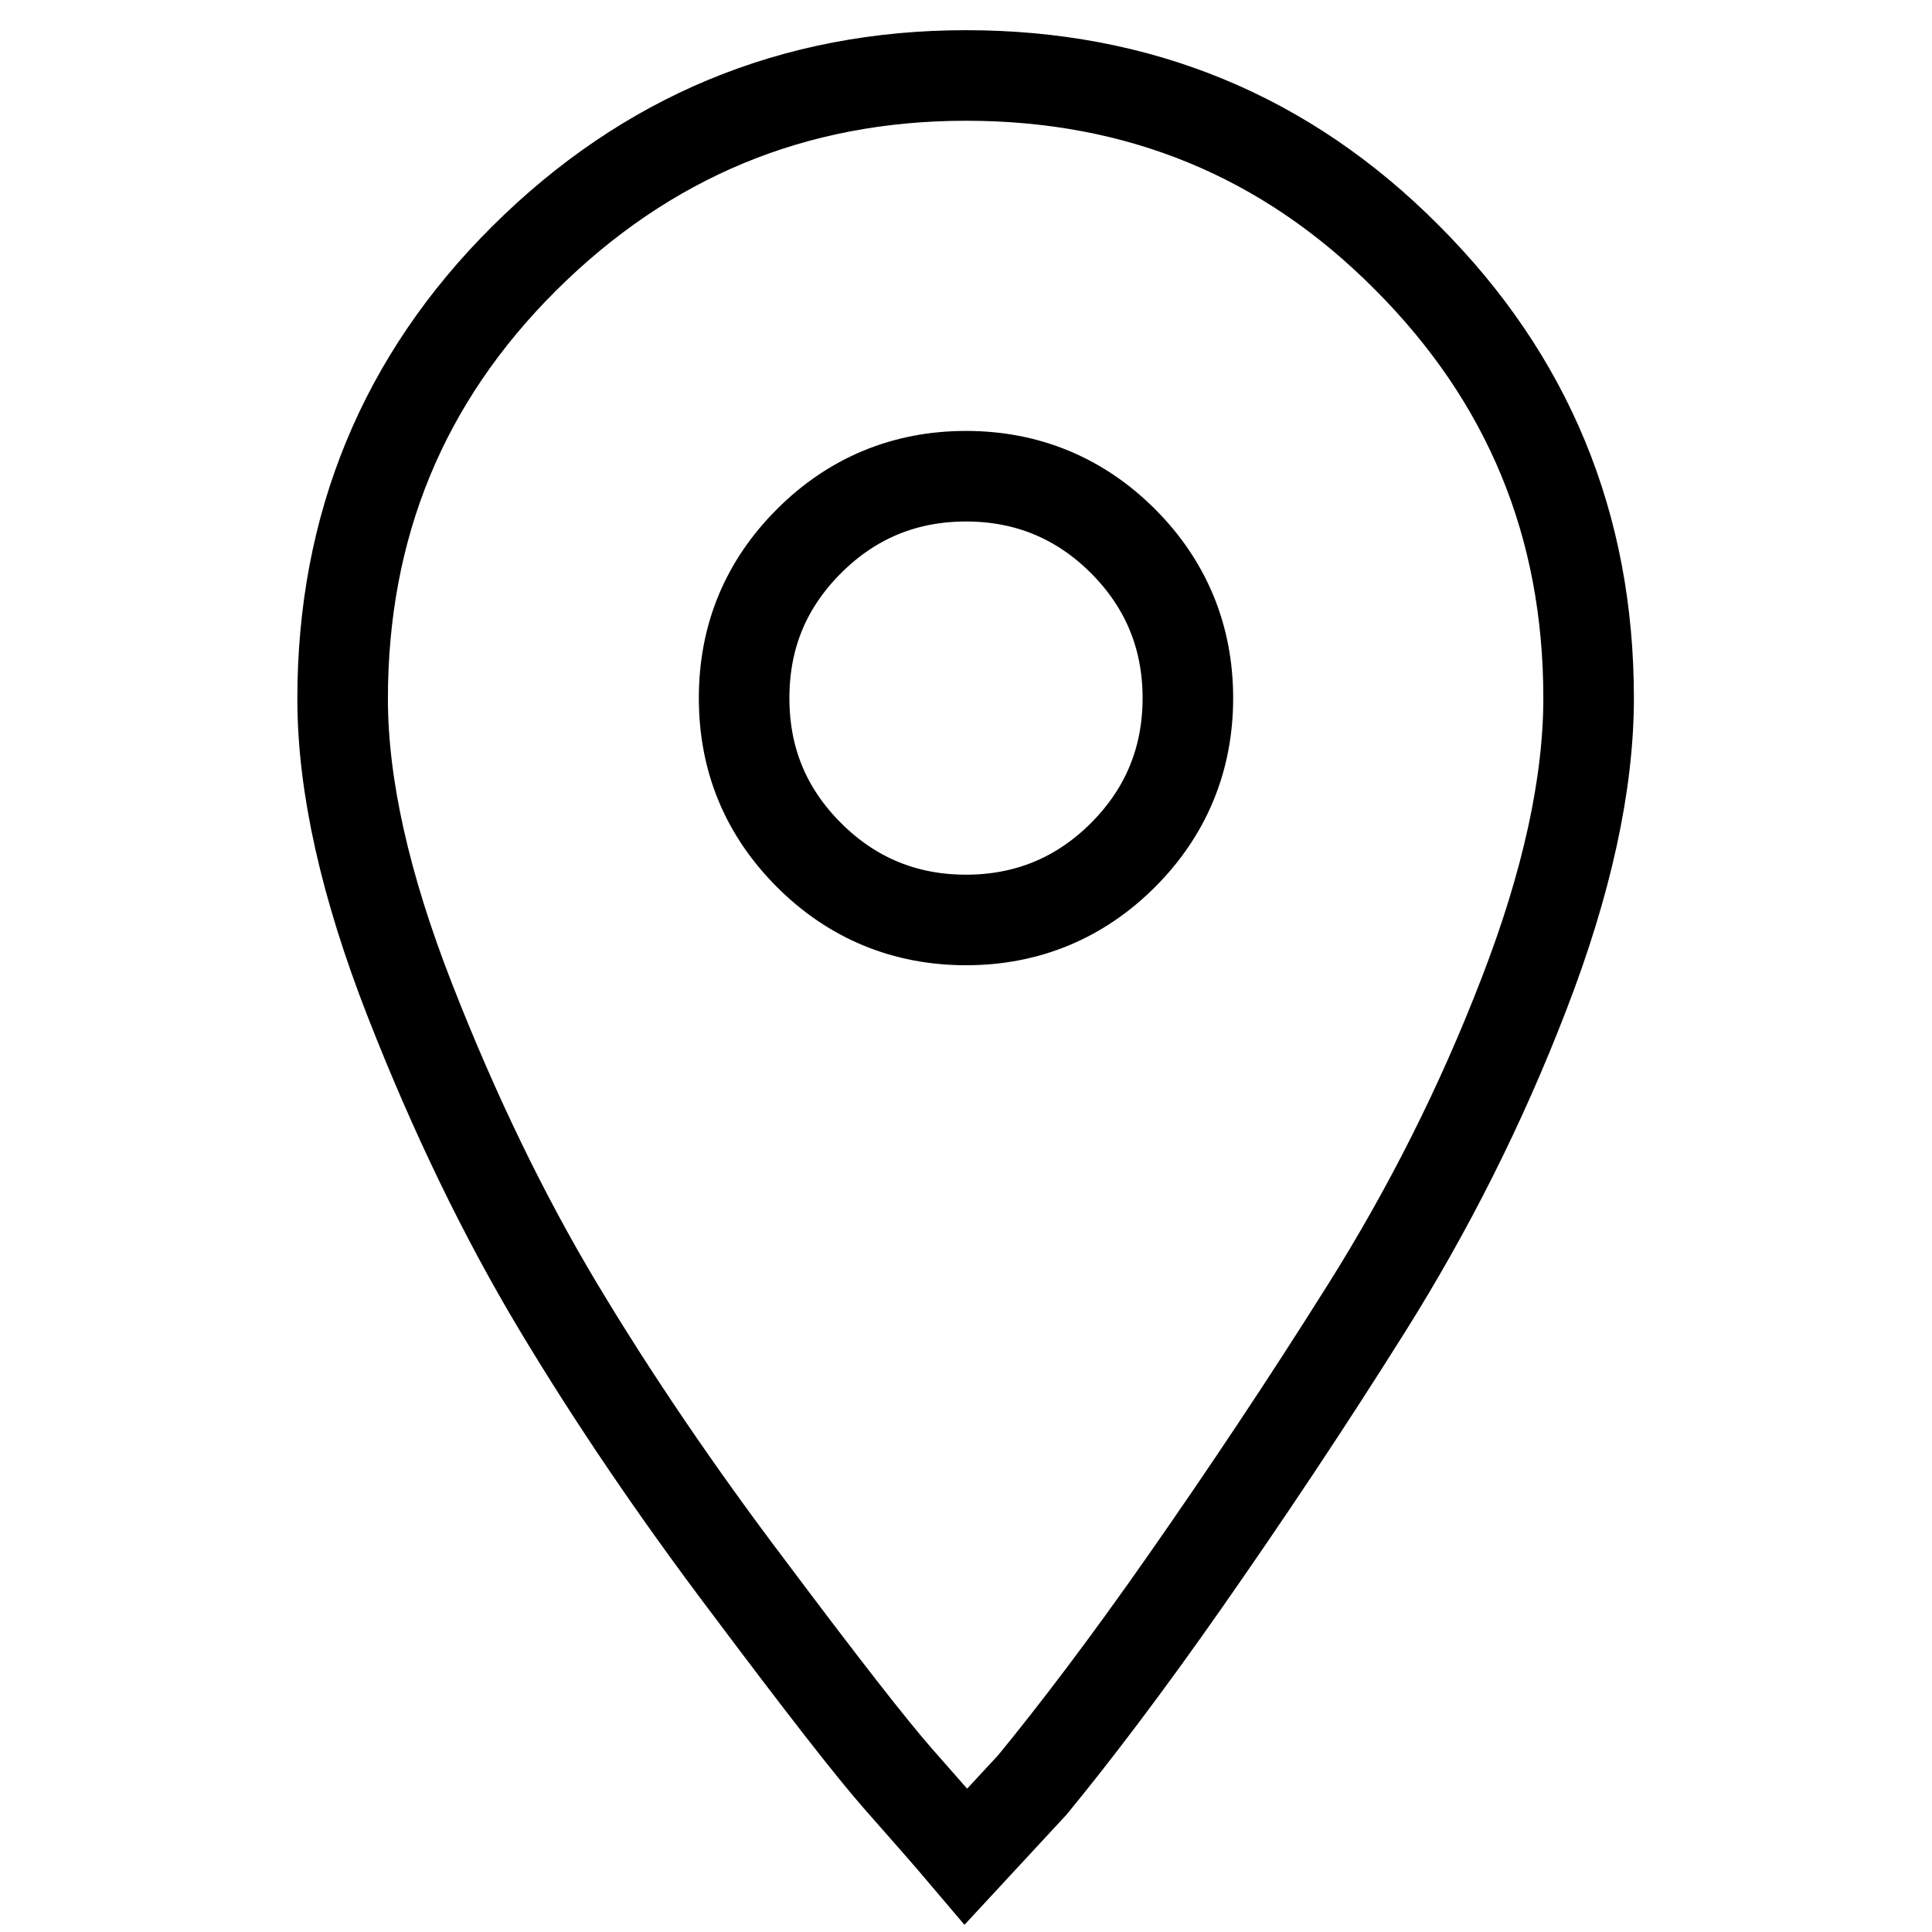 <?xml version="1.0" encoding="utf-8"?>
<!-- Svg Vector Icons : http://www.onlinewebfonts.com/icon -->
<!DOCTYPE svg PUBLIC "-//W3C//DTD SVG 1.1//EN" "http://www.w3.org/Graphics/SVG/1.1/DTD/svg11.dtd">
<svg version="1.1" xmlns="http://www.w3.org/2000/svg" xmlns:xlink="http://www.w3.org/1999/xlink" x="0px" y="0px" viewBox="0 0 256 256" enable-background="new 0 0 256 256" xml:space="preserve">
<g> <path stroke-width="12" fill-opacity="0" stroke="#000000"  d="M128,121.9c8.1,0,15.1-2.9,20.8-8.6c5.7-5.7,8.6-12.7,8.6-20.8s-2.9-15.1-8.6-20.8 c-5.7-5.7-12.7-8.6-20.8-8.6s-15.1,2.9-20.8,8.6c-5.7,5.7-8.6,12.6-8.6,20.8s2.9,15.1,8.6,20.8C112.9,119,119.9,121.9,128,121.9z  M128,10c22.9,0,42.4,8,58.4,24.1c16.1,16.1,24.1,35.5,24.1,58.4c0,11.4-2.9,24.6-8.6,39.3c-5.7,14.8-12.7,28.6-20.8,41.5 c-8.1,12.9-16.2,25-24.1,36.3c-7.9,11.3-14.7,20.2-20.2,26.9L128,246c-2.2-2.6-5.2-6-8.9-10.2c-3.7-4.2-10.3-12.7-19.9-25.5 c-9.6-12.7-18-25.1-25.2-37.1c-7.2-12-13.8-25.6-19.7-40.7c-5.9-15.1-8.9-28.4-8.9-39.9c0-22.9,8-42.4,24.1-58.4S105.1,10,128,10z" /></g>
</svg>